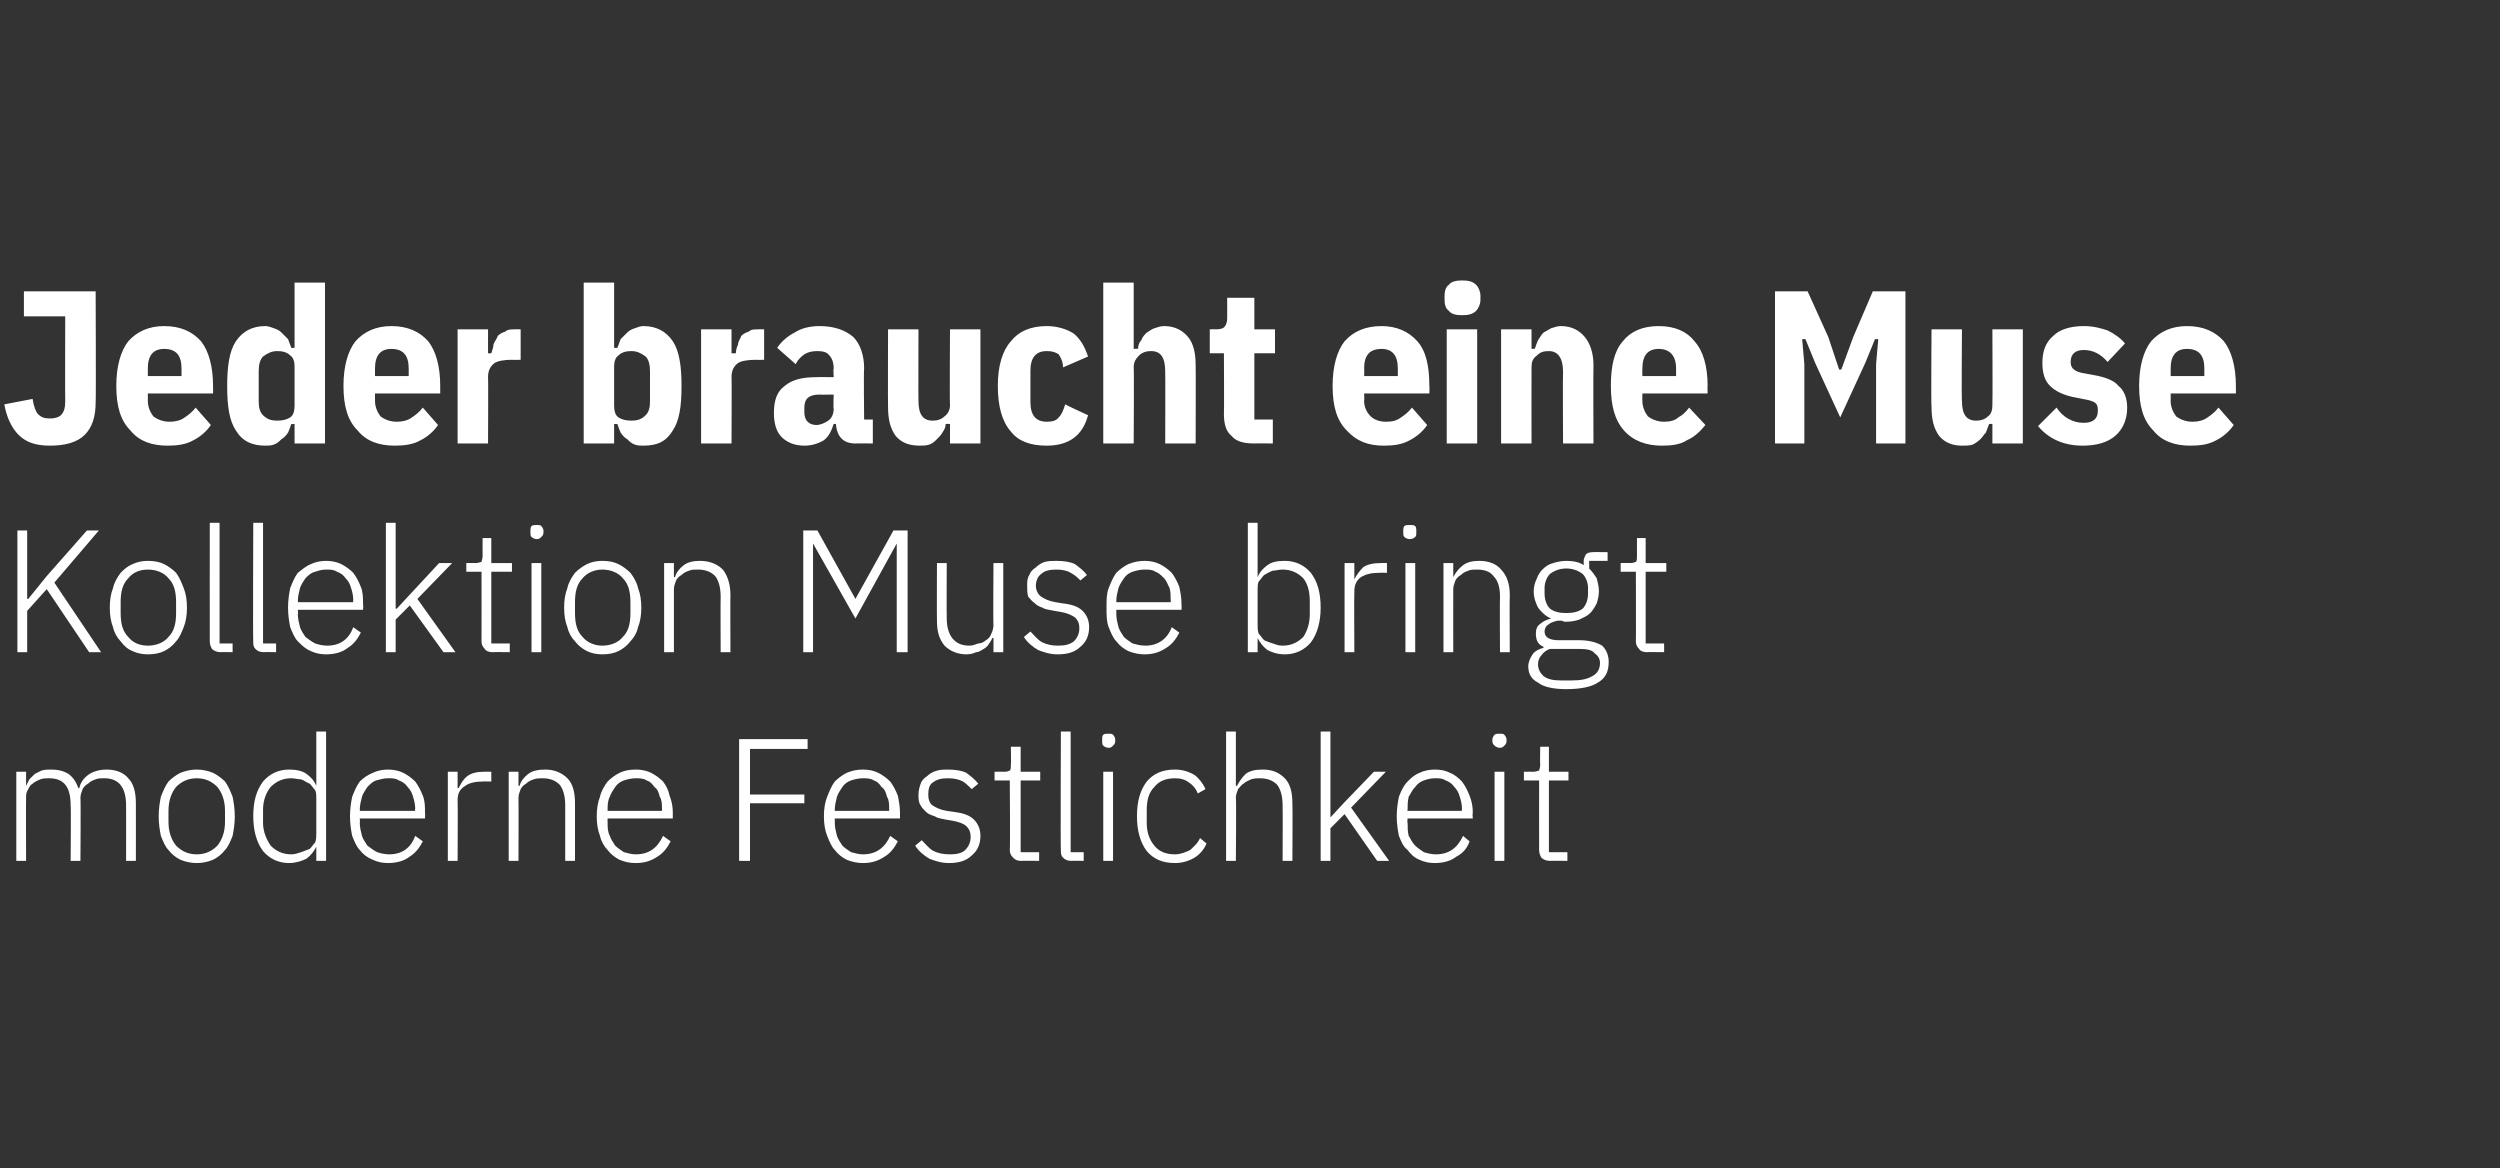 <?xml version="1.0" standalone="no"?><!DOCTYPE svg PUBLIC "-//W3C//DTD SVG 1.1//EN" "http://www.w3.org/Graphics/SVG/1.1/DTD/svg11.dtd"><svg xmlns="http://www.w3.org/2000/svg" version="1.1" width="230px" height="107.5px" viewBox="0 -1 230 107.5" style="top:-1px"><rect x="0" y="-1" width="230" height="107.5" fill="#333333" stroke="none"/>  <desc>Jeder braucht eine Muse Kollektion Muse bringt moderne Festlichkeit</desc>  <defs/>  <g id="Polygon326681">    <path d="M 1.5 78.2 L 1.5 70 L 2.4 70 L 2.4 71.3 C 2.4 71.3 2.42 71.28 2.4 71.3 C 2.5 71.1 2.6 70.9 2.7 70.7 C 2.9 70.5 3 70.4 3.2 70.2 C 3.4 70.1 3.6 70 3.8 69.9 C 4.1 69.8 4.4 69.8 4.7 69.8 C 5.3 69.8 5.8 69.9 6.3 70.2 C 6.7 70.5 7 70.9 7.2 71.5 C 7.2 71.5 7.3 71.5 7.3 71.5 C 7.4 71 7.7 70.6 8.1 70.3 C 8.5 70 9.1 69.8 9.8 69.8 C 10.7 69.8 11.4 70.1 11.8 70.6 C 12.3 71.1 12.5 71.9 12.5 72.9 C 12.51 72.92 12.5 78.2 12.5 78.2 L 11.6 78.2 C 11.6 78.2 11.61 73.08 11.6 73.1 C 11.6 71.4 10.9 70.6 9.6 70.6 C 9.3 70.6 9 70.6 8.8 70.7 C 8.5 70.8 8.3 70.9 8.1 71.1 C 7.9 71.2 7.7 71.4 7.6 71.6 C 7.5 71.9 7.4 72.1 7.4 72.4 C 7.44 72.44 7.4 78.2 7.4 78.2 L 6.5 78.2 C 6.5 78.2 6.54 73.08 6.5 73.1 C 6.5 71.4 5.9 70.6 4.5 70.6 C 4.2 70.6 4 70.6 3.7 70.7 C 3.5 70.8 3.2 70.9 3 71.1 C 2.8 71.2 2.7 71.4 2.6 71.6 C 2.4 71.9 2.4 72.1 2.4 72.4 C 2.38 72.42 2.4 78.2 2.4 78.2 L 1.5 78.2 Z M 18.1 78.4 C 17.6 78.4 17.1 78.3 16.6 78.1 C 16.2 77.9 15.8 77.6 15.5 77.2 C 15.2 76.9 15 76.4 14.8 75.9 C 14.7 75.4 14.6 74.8 14.6 74.1 C 14.6 73.4 14.7 72.8 14.8 72.3 C 15 71.8 15.2 71.3 15.5 70.9 C 15.8 70.6 16.2 70.3 16.6 70.1 C 17.1 69.9 17.6 69.8 18.1 69.8 C 18.6 69.8 19.1 69.9 19.6 70.1 C 20 70.3 20.4 70.6 20.7 70.9 C 21 71.3 21.2 71.8 21.4 72.3 C 21.5 72.8 21.6 73.4 21.6 74.1 C 21.6 74.8 21.5 75.4 21.4 75.9 C 21.2 76.4 21 76.9 20.7 77.2 C 20.4 77.6 20 77.9 19.6 78.1 C 19.1 78.3 18.6 78.4 18.1 78.4 Z M 18.1 77.6 C 18.9 77.6 19.5 77.3 20 76.8 C 20.4 76.3 20.7 75.6 20.7 74.6 C 20.7 74.6 20.7 73.6 20.7 73.6 C 20.7 72.6 20.4 71.9 20 71.4 C 19.5 70.9 18.9 70.6 18.1 70.6 C 17.3 70.6 16.7 70.9 16.2 71.4 C 15.8 71.9 15.5 72.6 15.5 73.6 C 15.5 73.6 15.5 74.6 15.5 74.6 C 15.5 75.6 15.8 76.3 16.2 76.8 C 16.7 77.3 17.3 77.6 18.1 77.6 Z M 29.1 76.9 C 29.1 76.9 29.09 76.87 29.1 76.9 C 28.9 77.3 28.6 77.7 28.2 78 C 27.8 78.2 27.2 78.4 26.6 78.4 C 25.6 78.4 24.8 78 24.2 77.3 C 23.6 76.5 23.3 75.4 23.3 74.1 C 23.3 72.7 23.6 71.7 24.2 70.9 C 24.8 70.2 25.6 69.8 26.6 69.8 C 27.2 69.8 27.8 69.9 28.2 70.2 C 28.6 70.5 28.9 70.8 29.1 71.3 C 29.09 71.3 29.1 71.3 29.1 71.3 L 29.1 66.3 L 30 66.3 L 30 78.2 L 29.1 78.2 L 29.1 76.9 Z M 26.8 77.6 C 27.1 77.6 27.4 77.5 27.7 77.4 C 28 77.3 28.2 77.2 28.5 77.1 C 28.7 76.9 28.8 76.7 29 76.5 C 29.1 76.2 29.1 76 29.1 75.7 C 29.1 75.7 29.1 72.4 29.1 72.4 C 29.1 72.2 29.1 71.9 29 71.7 C 28.8 71.5 28.7 71.3 28.5 71.1 C 28.2 71 28 70.8 27.7 70.7 C 27.4 70.7 27.1 70.6 26.8 70.6 C 26 70.6 25.4 70.9 24.9 71.4 C 24.5 71.9 24.2 72.6 24.2 73.5 C 24.2 73.5 24.2 74.7 24.2 74.7 C 24.2 75.5 24.5 76.2 24.9 76.8 C 25.4 77.3 26 77.6 26.8 77.6 Z M 35.7 78.4 C 35.2 78.4 34.7 78.3 34.3 78.1 C 33.8 77.9 33.4 77.6 33.1 77.2 C 32.8 76.9 32.6 76.4 32.4 75.9 C 32.3 75.4 32.2 74.8 32.2 74.1 C 32.2 73.4 32.3 72.8 32.4 72.3 C 32.6 71.8 32.8 71.3 33.1 70.9 C 33.4 70.6 33.8 70.3 34.3 70.1 C 34.7 69.9 35.2 69.8 35.7 69.8 C 36.2 69.8 36.7 69.9 37.1 70.1 C 37.5 70.3 37.9 70.6 38.2 70.9 C 38.5 71.3 38.7 71.7 38.9 72.2 C 39.1 72.7 39.1 73.2 39.1 73.8 C 39.13 73.84 39.1 74.3 39.1 74.3 L 33.1 74.3 C 33.1 74.3 33.13 74.68 33.1 74.7 C 33.1 75.1 33.2 75.5 33.3 75.9 C 33.4 76.2 33.6 76.5 33.8 76.8 C 34.1 77 34.3 77.2 34.7 77.4 C 35 77.5 35.4 77.6 35.8 77.6 C 37 77.6 37.8 77 38.2 75.9 C 38.2 75.9 38.9 76.4 38.9 76.4 C 38.6 77 38.2 77.5 37.7 77.8 C 37.2 78.2 36.5 78.4 35.7 78.4 Z M 35.7 70.6 C 35.3 70.6 35 70.7 34.6 70.8 C 34.3 70.9 34.1 71.1 33.8 71.4 C 33.6 71.7 33.4 72 33.3 72.3 C 33.2 72.7 33.1 73.1 33.1 73.5 C 33.13 73.49 33.1 73.6 33.1 73.6 L 38.2 73.6 C 38.2 73.6 38.15 73.44 38.2 73.4 C 38.2 73 38.1 72.6 38 72.3 C 37.9 71.9 37.7 71.6 37.5 71.4 C 37.3 71.1 37 70.9 36.7 70.8 C 36.4 70.6 36.1 70.6 35.7 70.6 Z M 41.2 78.2 L 41.2 70 L 42.1 70 L 42.1 71.5 C 42.1 71.5 42.19 71.46 42.2 71.5 C 42.4 71.1 42.6 70.7 43 70.4 C 43.4 70.1 43.9 70 44.6 70 C 44.62 69.99 45.2 70 45.2 70 L 45.2 70.9 C 45.2 70.9 44.44 70.88 44.4 70.9 C 43.8 70.9 43.2 71 42.8 71.3 C 42.3 71.6 42.1 72 42.1 72.6 C 42.13 72.58 42.1 78.2 42.1 78.2 L 41.2 78.2 Z M 46.8 78.2 L 46.8 70 L 47.7 70 L 47.7 71.3 C 47.7 71.3 47.77 71.28 47.8 71.3 C 47.9 70.9 48.2 70.5 48.6 70.2 C 49 69.9 49.5 69.8 50.2 69.8 C 51 69.8 51.7 70.1 52.2 70.6 C 52.7 71.1 52.9 71.9 52.9 72.9 C 52.9 72.92 52.9 78.2 52.9 78.2 L 52 78.2 C 52 78.2 52 73.08 52 73.1 C 52 72.2 51.8 71.6 51.5 71.2 C 51.1 70.8 50.6 70.6 49.9 70.6 C 49.6 70.6 49.4 70.6 49.1 70.7 C 48.8 70.8 48.6 70.9 48.4 71.1 C 48.2 71.2 48 71.4 47.9 71.6 C 47.8 71.9 47.7 72.1 47.7 72.4 C 47.72 72.42 47.7 78.2 47.7 78.2 L 46.8 78.2 Z M 58.5 78.4 C 57.9 78.4 57.5 78.3 57 78.1 C 56.6 77.9 56.2 77.6 55.9 77.2 C 55.6 76.9 55.3 76.4 55.2 75.9 C 55 75.4 54.9 74.8 54.9 74.1 C 54.9 73.4 55 72.8 55.2 72.3 C 55.3 71.8 55.6 71.3 55.9 70.9 C 56.2 70.6 56.6 70.3 57 70.1 C 57.4 69.9 57.9 69.8 58.5 69.8 C 59 69.8 59.5 69.9 59.9 70.1 C 60.3 70.3 60.7 70.6 61 70.9 C 61.3 71.3 61.5 71.7 61.6 72.2 C 61.8 72.7 61.9 73.2 61.9 73.8 C 61.89 73.84 61.9 74.3 61.9 74.3 L 55.9 74.3 C 55.9 74.3 55.89 74.68 55.9 74.7 C 55.9 75.1 55.9 75.5 56.1 75.9 C 56.2 76.2 56.4 76.5 56.6 76.8 C 56.8 77 57.1 77.2 57.4 77.4 C 57.8 77.5 58.1 77.6 58.5 77.6 C 59.7 77.6 60.5 77 61 75.9 C 61 75.9 61.7 76.4 61.7 76.4 C 61.4 77 61 77.5 60.5 77.8 C 59.9 78.2 59.3 78.4 58.5 78.4 Z M 58.5 70.6 C 58.1 70.6 57.7 70.7 57.4 70.8 C 57.1 70.9 56.8 71.1 56.6 71.4 C 56.4 71.7 56.2 72 56.1 72.3 C 55.9 72.7 55.9 73.1 55.9 73.5 C 55.89 73.49 55.9 73.6 55.9 73.6 L 60.9 73.6 C 60.9 73.6 60.91 73.44 60.9 73.4 C 60.9 73 60.9 72.6 60.7 72.3 C 60.6 71.9 60.5 71.6 60.2 71.4 C 60 71.1 59.8 70.9 59.5 70.8 C 59.2 70.6 58.8 70.6 58.5 70.6 Z M 68 78.2 L 68 67 L 74.3 67 L 74.3 67.9 L 69 67.9 L 69 72.1 L 74 72.1 L 74 72.9 L 69 72.9 L 69 78.2 L 68 78.2 Z M 79.4 78.4 C 78.9 78.4 78.4 78.3 77.9 78.1 C 77.5 77.9 77.1 77.6 76.8 77.2 C 76.5 76.9 76.3 76.4 76.1 75.9 C 75.9 75.4 75.8 74.8 75.8 74.1 C 75.8 73.4 75.9 72.8 76.1 72.3 C 76.3 71.8 76.5 71.3 76.8 70.9 C 77.1 70.6 77.5 70.3 77.9 70.1 C 78.4 69.9 78.8 69.8 79.4 69.8 C 79.9 69.8 80.4 69.9 80.8 70.1 C 81.2 70.3 81.6 70.6 81.9 70.9 C 82.2 71.3 82.4 71.7 82.6 72.2 C 82.7 72.7 82.8 73.2 82.8 73.8 C 82.8 73.84 82.8 74.3 82.8 74.3 L 76.8 74.3 C 76.8 74.3 76.8 74.68 76.8 74.7 C 76.8 75.1 76.9 75.5 77 75.9 C 77.1 76.2 77.3 76.5 77.5 76.8 C 77.7 77 78 77.2 78.3 77.4 C 78.7 77.5 79 77.6 79.4 77.6 C 80.6 77.6 81.4 77 81.9 75.9 C 81.9 75.9 82.6 76.4 82.6 76.4 C 82.3 77 81.9 77.5 81.4 77.8 C 80.8 78.2 80.2 78.4 79.4 78.4 Z M 79.4 70.6 C 79 70.6 78.6 70.7 78.3 70.8 C 78 70.9 77.7 71.1 77.5 71.4 C 77.3 71.7 77.1 72 77 72.3 C 76.9 72.7 76.8 73.1 76.8 73.5 C 76.8 73.49 76.8 73.6 76.8 73.6 L 81.8 73.6 C 81.8 73.6 81.82 73.44 81.8 73.4 C 81.8 73 81.8 72.6 81.6 72.3 C 81.5 71.9 81.4 71.6 81.1 71.4 C 80.9 71.1 80.7 70.9 80.4 70.8 C 80.1 70.6 79.7 70.6 79.4 70.6 Z M 87.3 78.4 C 86.6 78.4 86 78.2 85.5 78 C 85 77.7 84.5 77.3 84.2 76.8 C 84.2 76.8 84.8 76.3 84.8 76.3 C 85.2 76.7 85.5 77.1 85.9 77.3 C 86.3 77.5 86.8 77.6 87.4 77.6 C 88 77.6 88.5 77.5 88.8 77.2 C 89.1 76.9 89.3 76.5 89.3 76 C 89.3 75.6 89.2 75.3 88.9 75 C 88.7 74.8 88.2 74.6 87.6 74.5 C 87.6 74.5 87 74.4 87 74.4 C 86.6 74.3 86.3 74.3 86 74.1 C 85.7 74 85.4 73.9 85.2 73.7 C 85 73.5 84.8 73.3 84.7 73.1 C 84.5 72.8 84.5 72.5 84.5 72.1 C 84.5 71.7 84.6 71.4 84.7 71.1 C 84.8 70.8 85 70.6 85.3 70.4 C 85.5 70.2 85.8 70 86.2 69.9 C 86.5 69.8 86.9 69.8 87.2 69.8 C 87.9 69.8 88.5 69.9 88.9 70.1 C 89.3 70.4 89.7 70.7 90 71.1 C 90 71.1 89.4 71.6 89.4 71.6 C 89.2 71.4 88.9 71.1 88.6 70.9 C 88.2 70.7 87.8 70.6 87.2 70.6 C 86.6 70.6 86.2 70.7 85.8 71 C 85.5 71.2 85.4 71.6 85.4 72.1 C 85.4 72.5 85.5 72.9 85.8 73.1 C 86.1 73.3 86.5 73.5 87.1 73.6 C 87.1 73.6 87.8 73.7 87.8 73.7 C 88.6 73.8 89.2 74 89.6 74.4 C 90 74.8 90.2 75.3 90.2 75.9 C 90.2 76.7 89.9 77.3 89.4 77.7 C 88.9 78.2 88.2 78.4 87.3 78.4 Z M 93.9 78.2 C 93.6 78.2 93.4 78.1 93.2 77.9 C 93 77.7 92.9 77.5 92.9 77.2 C 92.95 77.17 92.9 70.8 92.9 70.8 L 91.5 70.8 L 91.5 70 C 91.5 70 92.46 69.99 92.5 70 C 92.7 70 92.8 69.9 92.9 69.9 C 93 69.8 93 69.6 93 69.4 C 93.03 69.36 93 67.7 93 67.7 L 93.9 67.7 L 93.9 70 L 95.7 70 L 95.7 70.8 L 93.9 70.8 L 93.9 77.4 L 95.6 77.4 L 95.6 78.2 C 95.6 78.2 93.95 78.18 93.9 78.2 Z M 98.6 78.2 C 98.2 78.2 98 78.1 97.8 77.9 C 97.6 77.7 97.6 77.5 97.6 77.2 C 97.56 77.19 97.6 66.3 97.6 66.3 L 98.5 66.3 L 98.5 77.4 L 99.7 77.4 L 99.7 78.2 C 99.7 78.2 98.56 78.18 98.6 78.2 Z M 102 67.8 C 101.8 67.8 101.6 67.7 101.5 67.6 C 101.4 67.5 101.4 67.4 101.4 67.2 C 101.4 67.2 101.4 67 101.4 67 C 101.4 66.9 101.4 66.7 101.5 66.6 C 101.6 66.5 101.8 66.5 102 66.5 C 102.2 66.5 102.3 66.5 102.4 66.6 C 102.5 66.7 102.6 66.9 102.6 67 C 102.6 67 102.6 67.2 102.6 67.2 C 102.6 67.4 102.5 67.5 102.4 67.6 C 102.3 67.7 102.2 67.8 102 67.8 Z M 101.5 70 L 102.4 70 L 102.4 78.2 L 101.5 78.2 L 101.5 70 Z M 108.1 78.4 C 106.9 78.4 106.1 78 105.5 77.3 C 104.9 76.5 104.6 75.4 104.6 74.1 C 104.6 72.7 104.9 71.7 105.5 70.9 C 106.1 70.2 106.9 69.8 108.1 69.8 C 108.8 69.8 109.4 70 109.9 70.3 C 110.3 70.6 110.7 71.1 110.9 71.6 C 110.9 71.6 110.2 72 110.2 72 C 110 71.5 109.7 71.2 109.4 71 C 109 70.7 108.6 70.6 108.1 70.6 C 107.2 70.6 106.6 70.9 106.2 71.4 C 105.7 71.9 105.5 72.6 105.5 73.5 C 105.5 73.5 105.5 74.7 105.5 74.7 C 105.5 75.5 105.7 76.2 106.2 76.8 C 106.6 77.3 107.2 77.6 108.1 77.6 C 108.6 77.6 109.1 77.4 109.5 77.2 C 109.8 76.9 110.2 76.6 110.4 76.1 C 110.4 76.1 111 76.6 111 76.6 C 110.8 77.1 110.4 77.6 109.9 77.9 C 109.4 78.2 108.8 78.4 108.1 78.4 Z M 112.8 66.3 L 113.7 66.3 L 113.7 71.3 C 113.7 71.3 113.79 71.28 113.8 71.3 C 114 70.9 114.3 70.5 114.6 70.2 C 115 69.9 115.5 69.8 116.2 69.8 C 117.1 69.8 117.7 70.1 118.2 70.6 C 118.7 71.1 118.9 71.9 118.9 72.9 C 118.93 72.92 118.9 78.2 118.9 78.2 L 118 78.2 C 118 78.2 118.02 73.08 118 73.1 C 118 72.2 117.8 71.6 117.5 71.2 C 117.1 70.8 116.6 70.6 115.9 70.6 C 115.7 70.6 115.4 70.6 115.1 70.7 C 114.9 70.8 114.6 70.9 114.4 71.1 C 114.2 71.2 114.1 71.4 113.9 71.6 C 113.8 71.9 113.7 72.1 113.7 72.4 C 113.75 72.42 113.7 78.2 113.7 78.2 L 112.8 78.2 L 112.8 66.3 Z M 121.5 66.3 L 122.4 66.3 L 122.4 74.2 L 122.4 74.2 L 123.7 72.8 L 126.4 70 L 127.5 70 L 124.3 73.3 L 127.8 78.2 L 126.7 78.2 L 123.7 73.9 L 122.4 75.2 L 122.4 78.2 L 121.5 78.2 L 121.5 66.3 Z M 132 78.4 C 131.5 78.4 131 78.3 130.6 78.1 C 130.1 77.9 129.8 77.6 129.5 77.2 C 129.1 76.9 128.9 76.4 128.7 75.9 C 128.6 75.4 128.5 74.8 128.5 74.1 C 128.5 73.4 128.6 72.8 128.7 72.3 C 128.9 71.8 129.1 71.3 129.5 70.9 C 129.8 70.6 130.1 70.3 130.6 70.1 C 131 69.9 131.5 69.8 132 69.8 C 132.6 69.8 133 69.9 133.4 70.1 C 133.9 70.3 134.2 70.6 134.5 70.9 C 134.8 71.3 135 71.7 135.2 72.2 C 135.4 72.7 135.5 73.2 135.5 73.8 C 135.45 73.84 135.5 74.3 135.5 74.3 L 129.5 74.3 C 129.5 74.3 129.45 74.68 129.5 74.7 C 129.5 75.1 129.5 75.5 129.6 75.9 C 129.8 76.2 129.9 76.5 130.2 76.8 C 130.4 77 130.7 77.2 131 77.4 C 131.3 77.5 131.7 77.6 132.1 77.6 C 133.3 77.6 134.1 77 134.6 75.9 C 134.6 75.9 135.2 76.4 135.2 76.4 C 135 77 134.6 77.5 134 77.8 C 133.5 78.2 132.8 78.4 132 78.4 Z M 132 70.6 C 131.6 70.6 131.3 70.7 131 70.8 C 130.7 70.9 130.4 71.1 130.2 71.4 C 129.9 71.7 129.8 72 129.6 72.3 C 129.5 72.7 129.5 73.1 129.5 73.5 C 129.45 73.49 129.5 73.6 129.5 73.6 L 134.5 73.6 C 134.5 73.6 134.47 73.44 134.5 73.4 C 134.5 73 134.4 72.6 134.3 72.3 C 134.2 71.9 134 71.6 133.8 71.4 C 133.6 71.1 133.3 70.9 133 70.8 C 132.7 70.6 132.4 70.6 132 70.6 Z M 138 67.8 C 137.8 67.8 137.6 67.7 137.5 67.6 C 137.4 67.5 137.3 67.4 137.3 67.2 C 137.3 67.2 137.3 67 137.3 67 C 137.3 66.9 137.4 66.7 137.5 66.6 C 137.6 66.5 137.8 66.5 138 66.5 C 138.2 66.5 138.3 66.5 138.4 66.6 C 138.5 66.7 138.6 66.9 138.6 67 C 138.6 67 138.6 67.2 138.6 67.2 C 138.6 67.4 138.5 67.5 138.4 67.6 C 138.3 67.7 138.2 67.8 138 67.8 Z M 137.5 70 L 138.4 70 L 138.4 78.2 L 137.5 78.2 L 137.5 70 Z M 142.6 78.2 C 142.3 78.2 142 78.1 141.8 77.9 C 141.7 77.7 141.6 77.5 141.6 77.2 C 141.59 77.17 141.6 70.8 141.6 70.8 L 140.2 70.8 L 140.2 70 C 140.2 70 141.1 69.99 141.1 70 C 141.3 70 141.5 69.9 141.6 69.9 C 141.6 69.8 141.7 69.6 141.7 69.4 C 141.67 69.36 141.7 67.7 141.7 67.7 L 142.5 67.7 L 142.5 70 L 144.3 70 L 144.3 70.8 L 142.5 70.8 L 142.5 77.4 L 144.2 77.4 L 144.2 78.2 C 144.2 78.2 142.59 78.18 142.6 78.2 Z " stroke="none" fill="#fff"/>  </g>  <g id="Polygon326680">    <path d="M 4.3 53.2 L 2.5 55.2 L 2.5 59 L 1.6 59 L 1.6 47.8 L 2.5 47.8 L 2.5 54.1 L 2.6 54.1 L 4.3 52 L 8 47.8 L 9.1 47.8 L 5 52.6 L 9.3 59 L 8.2 59 L 4.3 53.2 Z M 13.6 59.2 C 13.1 59.2 12.6 59.1 12.2 58.9 C 11.7 58.7 11.4 58.4 11.1 58 C 10.8 57.7 10.5 57.2 10.4 56.7 C 10.2 56.2 10.1 55.6 10.1 54.9 C 10.1 54.2 10.2 53.6 10.4 53.1 C 10.5 52.6 10.8 52.1 11.1 51.7 C 11.4 51.4 11.7 51.1 12.2 50.9 C 12.6 50.7 13.1 50.6 13.6 50.6 C 14.2 50.6 14.7 50.7 15.1 50.9 C 15.5 51.1 15.9 51.4 16.2 51.7 C 16.5 52.1 16.7 52.6 16.9 53.1 C 17.1 53.6 17.2 54.2 17.2 54.9 C 17.2 55.6 17.1 56.2 16.9 56.7 C 16.7 57.2 16.5 57.7 16.2 58 C 15.9 58.4 15.5 58.7 15.1 58.9 C 14.7 59.1 14.2 59.2 13.6 59.2 Z M 13.6 58.4 C 14.4 58.4 15.1 58.1 15.5 57.6 C 16 57.1 16.2 56.4 16.2 55.4 C 16.2 55.4 16.2 54.4 16.2 54.4 C 16.2 53.4 16 52.7 15.5 52.2 C 15.1 51.7 14.4 51.4 13.6 51.4 C 12.8 51.4 12.2 51.7 11.8 52.2 C 11.3 52.7 11.1 53.4 11.1 54.4 C 11.1 54.4 11.1 55.4 11.1 55.4 C 11.1 56.4 11.3 57.1 11.8 57.6 C 12.2 58.1 12.8 58.4 13.6 58.4 Z M 20.3 59 C 20 59 19.7 58.9 19.5 58.7 C 19.4 58.5 19.3 58.3 19.3 58 C 19.29 57.99 19.3 47.1 19.3 47.1 L 20.2 47.1 L 20.2 58.2 L 21.4 58.2 L 21.4 59 C 21.4 59 20.29 58.98 20.3 59 Z M 24.3 59 C 23.9 59 23.7 58.9 23.5 58.7 C 23.3 58.5 23.3 58.3 23.3 58 C 23.26 57.99 23.3 47.1 23.3 47.1 L 24.2 47.1 L 24.2 58.2 L 25.4 58.2 L 25.4 59 C 25.4 59 24.25 58.98 24.3 59 Z M 30 59.2 C 29.5 59.2 29 59.1 28.6 58.9 C 28.1 58.7 27.8 58.4 27.4 58 C 27.1 57.7 26.9 57.2 26.7 56.7 C 26.6 56.2 26.5 55.6 26.5 54.9 C 26.5 54.2 26.6 53.6 26.7 53.1 C 26.9 52.6 27.1 52.1 27.4 51.7 C 27.8 51.4 28.1 51.1 28.6 50.9 C 29 50.7 29.5 50.6 30 50.6 C 30.5 50.6 31 50.7 31.4 50.9 C 31.8 51.1 32.2 51.4 32.5 51.7 C 32.8 52.1 33 52.5 33.2 53 C 33.4 53.5 33.4 54 33.4 54.6 C 33.44 54.64 33.4 55.1 33.4 55.1 L 27.4 55.1 C 27.4 55.1 27.44 55.48 27.4 55.5 C 27.4 55.9 27.5 56.3 27.6 56.7 C 27.7 57 27.9 57.3 28.1 57.6 C 28.4 57.8 28.6 58 29 58.2 C 29.3 58.3 29.7 58.4 30.1 58.4 C 31.3 58.4 32.1 57.8 32.5 56.7 C 32.5 56.7 33.2 57.2 33.2 57.2 C 32.9 57.8 32.5 58.3 32 58.6 C 31.5 59 30.8 59.2 30 59.2 Z M 30 51.4 C 29.6 51.4 29.3 51.5 29 51.6 C 28.6 51.7 28.4 51.9 28.1 52.2 C 27.9 52.5 27.7 52.8 27.6 53.1 C 27.5 53.5 27.4 53.9 27.4 54.3 C 27.44 54.29 27.4 54.4 27.4 54.4 L 32.5 54.4 C 32.5 54.4 32.46 54.24 32.5 54.2 C 32.5 53.8 32.4 53.4 32.3 53.1 C 32.2 52.7 32 52.4 31.8 52.2 C 31.6 51.9 31.3 51.7 31 51.6 C 30.7 51.4 30.4 51.4 30 51.4 Z M 35.5 47.1 L 36.4 47.1 L 36.4 55 L 36.5 55 L 37.8 53.6 L 40.4 50.8 L 41.6 50.8 L 38.4 54.1 L 41.9 59 L 40.8 59 L 37.7 54.7 L 36.4 56 L 36.4 59 L 35.5 59 L 35.5 47.1 Z M 45.3 59 C 45 59 44.7 58.9 44.6 58.7 C 44.4 58.5 44.3 58.3 44.3 58 C 44.31 57.97 44.3 51.6 44.3 51.6 L 42.9 51.6 L 42.9 50.8 C 42.9 50.8 43.82 50.79 43.8 50.8 C 44 50.8 44.2 50.7 44.3 50.7 C 44.3 50.6 44.4 50.4 44.4 50.2 C 44.39 50.16 44.4 48.5 44.4 48.5 L 45.2 48.5 L 45.2 50.8 L 47.1 50.8 L 47.1 51.6 L 45.2 51.6 L 45.2 58.2 L 46.9 58.2 L 46.9 59 C 46.9 59 45.31 58.98 45.3 59 Z M 49.4 48.6 C 49.2 48.6 49 48.5 48.9 48.4 C 48.8 48.3 48.8 48.2 48.8 48 C 48.8 48 48.8 47.8 48.8 47.8 C 48.8 47.7 48.8 47.5 48.9 47.4 C 49 47.3 49.2 47.3 49.4 47.3 C 49.6 47.3 49.7 47.3 49.8 47.4 C 49.9 47.5 50 47.7 50 47.8 C 50 47.8 50 48 50 48 C 50 48.2 49.9 48.3 49.8 48.4 C 49.7 48.5 49.6 48.6 49.4 48.6 Z M 48.9 50.8 L 49.8 50.8 L 49.8 59 L 48.9 59 L 48.9 50.8 Z M 55.4 59.2 C 54.9 59.2 54.4 59.1 54 58.9 C 53.6 58.7 53.2 58.4 52.9 58 C 52.6 57.7 52.3 57.2 52.2 56.7 C 52 56.2 51.9 55.6 51.9 54.9 C 51.9 54.2 52 53.6 52.2 53.1 C 52.3 52.6 52.6 52.1 52.9 51.7 C 53.2 51.4 53.6 51.1 54 50.9 C 54.4 50.7 54.9 50.6 55.4 50.6 C 56 50.6 56.5 50.7 56.9 50.9 C 57.3 51.1 57.7 51.4 58 51.7 C 58.3 52.1 58.6 52.6 58.7 53.1 C 58.9 53.6 59 54.2 59 54.9 C 59 55.6 58.9 56.2 58.7 56.7 C 58.6 57.2 58.3 57.7 58 58 C 57.7 58.4 57.3 58.7 56.9 58.9 C 56.5 59.1 56 59.2 55.4 59.2 Z M 55.4 58.4 C 56.2 58.4 56.9 58.1 57.3 57.6 C 57.8 57.1 58 56.4 58 55.4 C 58 55.4 58 54.4 58 54.4 C 58 53.4 57.8 52.7 57.3 52.2 C 56.9 51.7 56.2 51.4 55.4 51.4 C 54.7 51.4 54 51.7 53.6 52.2 C 53.1 52.7 52.9 53.4 52.9 54.4 C 52.9 54.4 52.9 55.4 52.9 55.4 C 52.9 56.4 53.1 57.1 53.6 57.6 C 54 58.1 54.7 58.4 55.4 58.4 Z M 61.1 59 L 61.1 50.8 L 62 50.8 L 62 52.1 C 62 52.1 62.05 52.08 62.1 52.1 C 62.2 51.7 62.5 51.3 62.9 51 C 63.3 50.7 63.8 50.6 64.4 50.6 C 65.3 50.6 66 50.9 66.5 51.4 C 66.9 51.9 67.2 52.7 67.2 53.7 C 67.18 53.72 67.2 59 67.2 59 L 66.3 59 C 66.3 59 66.28 53.88 66.3 53.9 C 66.3 53 66.1 52.4 65.8 52 C 65.4 51.6 64.9 51.4 64.2 51.4 C 63.9 51.4 63.6 51.4 63.4 51.5 C 63.1 51.6 62.9 51.7 62.7 51.9 C 62.5 52 62.3 52.2 62.2 52.4 C 62.1 52.7 62 52.9 62 53.2 C 62 53.22 62 59 62 59 L 61.1 59 Z M 82.5 49 L 82.5 49 L 78.7 55.9 L 74.8 49 L 74.8 49 L 74.8 59 L 73.9 59 L 73.9 47.8 L 75.2 47.8 L 78.7 54.1 L 78.7 54.1 L 82.2 47.8 L 83.5 47.8 L 83.5 59 L 82.5 59 L 82.5 49 Z M 91.4 57.7 C 91.4 57.7 91.29 57.68 91.3 57.7 C 91.2 57.9 91.1 58.1 91 58.2 C 90.9 58.4 90.7 58.6 90.5 58.7 C 90.3 58.8 90.1 59 89.8 59 C 89.6 59.1 89.3 59.2 88.9 59.2 C 88.1 59.2 87.4 58.9 86.9 58.4 C 86.4 57.8 86.2 57.1 86.2 56.1 C 86.18 56.05 86.2 50.8 86.2 50.8 L 87.1 50.8 C 87.1 50.8 87.08 55.88 87.1 55.9 C 87.1 56.7 87.3 57.3 87.6 57.7 C 88 58.2 88.5 58.4 89.2 58.4 C 89.5 58.4 89.7 58.3 90 58.2 C 90.2 58.2 90.5 58.1 90.7 57.9 C 90.9 57.8 91.1 57.6 91.2 57.3 C 91.3 57.1 91.4 56.8 91.4 56.5 C 91.36 56.53 91.4 50.8 91.4 50.8 L 92.3 50.8 L 92.3 59 L 91.4 59 L 91.4 57.7 Z M 97.3 59.2 C 96.6 59.2 96 59 95.5 58.8 C 95 58.5 94.5 58.1 94.2 57.6 C 94.2 57.6 94.8 57.1 94.8 57.1 C 95.2 57.5 95.5 57.9 95.9 58.1 C 96.3 58.3 96.8 58.4 97.3 58.4 C 98 58.4 98.4 58.3 98.8 58 C 99.1 57.7 99.3 57.3 99.3 56.8 C 99.3 56.4 99.2 56.1 98.9 55.8 C 98.6 55.6 98.2 55.4 97.6 55.3 C 97.6 55.3 97 55.2 97 55.2 C 96.6 55.1 96.2 55.1 95.9 54.9 C 95.6 54.8 95.4 54.7 95.2 54.5 C 94.9 54.3 94.8 54.1 94.6 53.9 C 94.5 53.6 94.5 53.3 94.5 52.9 C 94.5 52.5 94.5 52.2 94.7 51.9 C 94.8 51.6 95 51.4 95.3 51.2 C 95.5 51 95.8 50.8 96.1 50.7 C 96.5 50.6 96.8 50.6 97.2 50.6 C 97.9 50.6 98.5 50.7 98.9 50.9 C 99.3 51.2 99.7 51.5 100 51.9 C 100 51.9 99.4 52.4 99.4 52.4 C 99.2 52.2 98.9 51.9 98.5 51.7 C 98.2 51.5 97.7 51.4 97.2 51.4 C 96.6 51.4 96.1 51.5 95.8 51.8 C 95.5 52 95.3 52.4 95.3 52.9 C 95.3 53.3 95.5 53.7 95.8 53.9 C 96.1 54.1 96.5 54.3 97.1 54.4 C 97.1 54.4 97.7 54.5 97.7 54.5 C 98.6 54.6 99.2 54.8 99.6 55.2 C 100 55.6 100.2 56.1 100.2 56.7 C 100.2 57.5 99.9 58.1 99.4 58.5 C 98.9 59 98.2 59.2 97.3 59.2 Z M 105.3 59.2 C 104.8 59.2 104.3 59.1 103.8 58.9 C 103.4 58.7 103 58.4 102.7 58 C 102.4 57.7 102.2 57.2 102 56.7 C 101.8 56.2 101.8 55.6 101.8 54.9 C 101.8 54.2 101.8 53.6 102 53.1 C 102.2 52.6 102.4 52.1 102.7 51.7 C 103 51.4 103.4 51.1 103.8 50.9 C 104.3 50.7 104.8 50.6 105.3 50.6 C 105.8 50.6 106.3 50.7 106.7 50.9 C 107.1 51.1 107.5 51.4 107.8 51.7 C 108.1 52.1 108.3 52.5 108.5 53 C 108.6 53.5 108.7 54 108.7 54.6 C 108.72 54.64 108.7 55.1 108.7 55.1 L 102.7 55.1 C 102.7 55.1 102.71 55.48 102.7 55.5 C 102.7 55.9 102.8 56.3 102.9 56.7 C 103 57 103.2 57.3 103.4 57.6 C 103.6 57.8 103.9 58 104.2 58.2 C 104.6 58.3 104.9 58.4 105.4 58.4 C 106.5 58.4 107.4 57.8 107.8 56.7 C 107.8 56.7 108.5 57.2 108.5 57.2 C 108.2 57.8 107.8 58.3 107.3 58.6 C 106.7 59 106.1 59.2 105.3 59.2 Z M 105.3 51.4 C 104.9 51.4 104.5 51.5 104.2 51.6 C 103.9 51.7 103.6 51.9 103.4 52.2 C 103.2 52.5 103 52.8 102.9 53.1 C 102.8 53.5 102.7 53.9 102.7 54.3 C 102.71 54.29 102.7 54.4 102.7 54.4 L 107.7 54.4 C 107.7 54.4 107.73 54.24 107.7 54.2 C 107.7 53.8 107.7 53.4 107.6 53.1 C 107.4 52.7 107.3 52.4 107.1 52.2 C 106.8 51.9 106.6 51.7 106.3 51.6 C 106 51.4 105.7 51.4 105.3 51.4 Z M 114.8 47.1 L 115.7 47.1 L 115.7 52.1 C 115.7 52.1 115.7 52.1 115.7 52.1 C 115.9 51.6 116.2 51.3 116.6 51 C 117 50.7 117.5 50.6 118.2 50.6 C 119.2 50.6 120 51 120.6 51.7 C 121.2 52.5 121.5 53.5 121.5 54.9 C 121.5 56.2 121.2 57.3 120.6 58.1 C 120 58.8 119.2 59.2 118.2 59.2 C 117.5 59.2 117 59 116.6 58.8 C 116.2 58.5 115.9 58.1 115.7 57.7 C 115.7 57.67 115.7 57.7 115.7 57.7 L 115.7 59 L 114.8 59 L 114.8 47.1 Z M 118 58.4 C 118.8 58.4 119.4 58.1 119.9 57.6 C 120.3 57 120.5 56.3 120.5 55.5 C 120.5 55.5 120.5 54.3 120.5 54.3 C 120.5 53.4 120.3 52.7 119.9 52.2 C 119.4 51.7 118.8 51.4 118 51.4 C 117.6 51.4 117.4 51.5 117.1 51.5 C 116.8 51.6 116.5 51.8 116.3 51.9 C 116.1 52.1 116 52.3 115.8 52.5 C 115.7 52.7 115.7 53 115.7 53.2 C 115.7 53.2 115.7 56.5 115.7 56.5 C 115.7 56.8 115.7 57 115.8 57.3 C 116 57.5 116.1 57.7 116.3 57.9 C 116.5 58 116.8 58.1 117.1 58.2 C 117.4 58.3 117.6 58.4 118 58.4 Z M 123.7 59 L 123.7 50.8 L 124.6 50.8 L 124.6 52.3 C 124.6 52.3 124.64 52.26 124.6 52.3 C 124.8 51.9 125.1 51.5 125.4 51.2 C 125.8 50.9 126.4 50.8 127.1 50.8 C 127.06 50.79 127.6 50.8 127.6 50.8 L 127.6 51.7 C 127.6 51.7 126.89 51.68 126.9 51.7 C 126.2 51.7 125.7 51.8 125.2 52.1 C 124.8 52.4 124.6 52.8 124.6 53.4 C 124.57 53.38 124.6 59 124.6 59 L 123.7 59 Z M 129.7 48.6 C 129.5 48.6 129.3 48.5 129.2 48.4 C 129.1 48.3 129.1 48.2 129.1 48 C 129.1 48 129.1 47.8 129.1 47.8 C 129.1 47.7 129.1 47.5 129.2 47.4 C 129.3 47.3 129.5 47.3 129.7 47.3 C 129.9 47.3 130.1 47.3 130.2 47.4 C 130.3 47.5 130.3 47.7 130.3 47.8 C 130.3 47.8 130.3 48 130.3 48 C 130.3 48.2 130.3 48.3 130.2 48.4 C 130.1 48.5 129.9 48.6 129.7 48.6 Z M 129.3 50.8 L 130.2 50.8 L 130.2 59 L 129.3 59 L 129.3 50.8 Z M 132.8 59 L 132.8 50.8 L 133.7 50.8 L 133.7 52.1 C 133.7 52.1 133.74 52.08 133.7 52.1 C 133.9 51.7 134.2 51.3 134.6 51 C 135 50.7 135.5 50.6 136.1 50.6 C 137 50.6 137.7 50.9 138.1 51.4 C 138.6 51.9 138.9 52.7 138.9 53.7 C 138.87 53.72 138.9 59 138.9 59 L 138 59 C 138 59 137.97 53.88 138 53.9 C 138 53 137.8 52.4 137.4 52 C 137.1 51.6 136.6 51.4 135.9 51.4 C 135.6 51.4 135.3 51.4 135.1 51.5 C 134.8 51.6 134.6 51.7 134.4 51.9 C 134.2 52 134 52.2 133.9 52.4 C 133.8 52.7 133.7 52.9 133.7 53.2 C 133.69 53.22 133.7 59 133.7 59 L 132.8 59 Z M 148 59.9 C 148 60.8 147.7 61.4 147 61.8 C 146.4 62.2 145.4 62.4 144.1 62.4 C 142.9 62.4 142 62.2 141.5 61.8 C 140.9 61.5 140.6 61 140.6 60.3 C 140.6 59.9 140.8 59.5 141 59.2 C 141.2 58.9 141.6 58.7 142 58.6 C 142 58.6 142 58.5 142 58.5 C 141.5 58.3 141.3 57.9 141.3 57.3 C 141.3 56.9 141.4 56.6 141.7 56.4 C 141.9 56.2 142.3 56 142.7 55.9 C 142.7 55.9 142.7 55.9 142.7 55.9 C 142.2 55.7 141.8 55.3 141.5 54.9 C 141.3 54.5 141.1 54 141.1 53.4 C 141.1 53 141.2 52.6 141.4 52.2 C 141.5 51.9 141.7 51.6 141.9 51.4 C 142.2 51.1 142.5 50.9 142.9 50.8 C 143.2 50.7 143.7 50.6 144.1 50.6 C 144.7 50.6 145.3 50.7 145.7 51 C 145.7 51 145.7 50.6 145.7 50.6 C 145.7 50.4 145.8 50.2 145.9 50 C 146 49.9 146.2 49.8 146.5 49.8 C 146.47 49.78 147.9 49.8 147.9 49.8 L 147.9 50.6 L 146.2 50.6 C 146.2 50.6 146.22 51.35 146.2 51.3 C 146.5 51.6 146.7 51.9 146.9 52.2 C 147 52.6 147.1 53 147.1 53.4 C 147.1 53.8 147 54.2 146.9 54.5 C 146.7 54.9 146.5 55.2 146.3 55.4 C 146 55.7 145.7 55.8 145.3 56 C 145 56.1 144.6 56.2 144.1 56.2 C 144 56.2 143.8 56.2 143.7 56.1 C 143.5 56.1 143.4 56.1 143.3 56.1 C 142.9 56.2 142.6 56.3 142.4 56.5 C 142.2 56.6 142.1 56.9 142.1 57.1 C 142.1 57.6 142.5 57.9 143.4 57.9 C 143.4 57.9 145.3 57.9 145.3 57.9 C 146.2 57.9 146.9 58.1 147.4 58.4 C 147.8 58.8 148 59.3 148 59.9 Z M 147.2 60 C 147.2 59.6 147 59.3 146.7 59.1 C 146.5 58.8 146 58.7 145.3 58.7 C 145.3 58.7 142.6 58.7 142.6 58.7 C 142.3 58.8 142 59 141.8 59.3 C 141.6 59.5 141.5 59.8 141.5 60.1 C 141.5 60.6 141.7 60.9 142 61.2 C 142.4 61.5 142.9 61.6 143.6 61.6 C 143.6 61.6 144.6 61.6 144.6 61.6 C 145.4 61.6 146 61.5 146.5 61.2 C 146.9 61 147.2 60.6 147.2 60 Z M 144.1 55.4 C 144.7 55.4 145.2 55.3 145.6 55 C 145.9 54.7 146.1 54.2 146.1 53.6 C 146.1 53.6 146.1 53.1 146.1 53.1 C 146.1 52.6 145.9 52.1 145.6 51.8 C 145.2 51.5 144.7 51.3 144.1 51.3 C 143.5 51.3 143 51.5 142.6 51.8 C 142.3 52.1 142.1 52.6 142.1 53.1 C 142.1 53.1 142.1 53.6 142.1 53.6 C 142.1 54.2 142.3 54.7 142.6 55 C 143 55.3 143.5 55.4 144.1 55.4 Z M 151.5 59 C 151.2 59 150.9 58.9 150.8 58.7 C 150.6 58.5 150.5 58.3 150.5 58 C 150.52 57.97 150.5 51.6 150.5 51.6 L 149.1 51.6 L 149.1 50.8 C 149.1 50.8 150.03 50.79 150 50.8 C 150.3 50.8 150.4 50.7 150.5 50.7 C 150.6 50.6 150.6 50.4 150.6 50.2 C 150.6 50.16 150.6 48.5 150.6 48.5 L 151.4 48.5 L 151.4 50.8 L 153.3 50.8 L 153.3 51.6 L 151.4 51.6 L 151.4 58.2 L 153.1 58.2 L 153.1 59 C 153.1 59 151.52 58.98 151.5 59 Z " stroke="none" fill="#fff"/>  </g>  <g id="Polygon326679">    <path d="M 8.8 25.8 C 8.8 25.8 8.84 36 8.8 36 C 8.8 37.3 8.5 38.3 7.8 39 C 7.1 39.7 6 40 4.6 40 C 3.3 40 2.4 39.7 1.7 39 C 1.1 38.4 0.6 37.4 0.4 36.2 C 0.4 36.2 3 35.7 3 35.7 C 3.1 36.4 3.3 36.9 3.5 37.1 C 3.8 37.4 4.1 37.5 4.6 37.5 C 5 37.5 5.4 37.4 5.6 37.2 C 5.9 36.9 6 36.5 6 35.9 C 5.98 35.86 6 28.1 6 28.1 L 2.2 28.1 L 2.2 25.8 L 8.8 25.8 Z M 15.4 40 C 14 40 12.8 39.6 12 38.6 C 11.1 37.7 10.7 36.4 10.7 34.5 C 10.7 32.7 11.1 31.3 11.8 30.4 C 12.6 29.5 13.7 29 15.1 29 C 16.6 29 17.7 29.5 18.5 30.4 C 19.2 31.3 19.6 32.7 19.6 34.5 C 19.61 34.52 19.6 35.2 19.6 35.2 L 13.6 35.2 C 13.6 35.2 13.61 35.86 13.6 35.9 C 13.6 36.4 13.8 36.9 14.1 37.3 C 14.5 37.6 15 37.8 15.6 37.8 C 16.1 37.8 16.6 37.7 17 37.4 C 17.3 37.2 17.7 36.9 18 36.5 C 18 36.5 19.4 38.1 19.4 38.1 C 19 38.7 18.4 39.2 17.8 39.5 C 17.1 39.9 16.3 40 15.4 40 Z M 16.7 32.9 C 16.7 31.7 16.2 31.1 15.1 31.1 C 14.1 31.1 13.6 31.7 13.6 32.9 C 13.61 32.92 13.6 33.6 13.6 33.6 L 16.7 33.6 L 16.7 32.9 C 16.7 32.9 16.69 32.92 16.7 32.9 Z M 27.1 38 C 27.1 38 26.78 38.04 26.8 38 C 26.7 38.3 26.6 38.6 26.5 38.8 C 26.3 39.1 26.1 39.3 25.9 39.4 C 25.7 39.6 25.5 39.8 25.2 39.9 C 24.9 40 24.7 40 24.4 40 C 23.2 40 22.3 39.6 21.7 38.6 C 21.1 37.7 20.9 36.4 20.9 34.5 C 20.9 32.7 21.1 31.3 21.7 30.4 C 22.3 29.5 23.2 29 24.4 29 C 24.7 29 24.9 29.1 25.2 29.2 C 25.5 29.3 25.7 29.4 25.9 29.6 C 26.1 29.8 26.3 30 26.5 30.2 C 26.6 30.5 26.7 30.7 26.8 31 C 26.78 31.02 27.1 31 27.1 31 L 27.1 25 L 29.9 25 L 29.9 39.8 L 27.1 39.8 L 27.1 38 Z M 25.5 37.7 C 26 37.7 26.4 37.6 26.7 37.4 C 27 37.2 27.1 36.8 27.1 36.3 C 27.1 36.3 27.1 32.7 27.1 32.7 C 27.1 32.3 27 31.9 26.7 31.7 C 26.4 31.4 26 31.3 25.5 31.3 C 25 31.3 24.6 31.5 24.2 31.8 C 23.9 32.1 23.8 32.6 23.8 33.2 C 23.8 33.2 23.8 35.9 23.8 35.9 C 23.8 36.5 23.9 36.9 24.2 37.2 C 24.6 37.6 25 37.7 25.5 37.7 Z M 36.3 40 C 34.9 40 33.7 39.6 32.9 38.6 C 32 37.7 31.6 36.4 31.6 34.5 C 31.6 32.7 32 31.3 32.7 30.4 C 33.5 29.5 34.6 29 36 29 C 37.5 29 38.6 29.5 39.4 30.4 C 40.1 31.3 40.5 32.7 40.5 34.5 C 40.5 34.52 40.5 35.2 40.5 35.2 L 34.5 35.2 C 34.5 35.2 34.5 35.86 34.5 35.9 C 34.5 36.4 34.7 36.9 35 37.3 C 35.4 37.6 35.9 37.8 36.5 37.8 C 37 37.8 37.5 37.7 37.9 37.4 C 38.2 37.2 38.6 36.9 38.9 36.5 C 38.9 36.5 40.3 38.1 40.3 38.1 C 39.9 38.7 39.3 39.2 38.7 39.5 C 38 39.9 37.2 40 36.3 40 Z M 37.6 32.9 C 37.6 31.7 37.1 31.1 36 31.1 C 35 31.1 34.5 31.7 34.5 32.9 C 34.5 32.92 34.5 33.6 34.5 33.6 L 37.6 33.6 L 37.6 32.9 C 37.6 32.9 37.58 32.92 37.6 32.9 Z M 42.1 39.8 L 42.1 29.3 L 44.9 29.3 L 44.9 31.5 C 44.9 31.5 45.25 31.52 45.2 31.5 C 45.3 31.2 45.4 30.9 45.4 30.7 C 45.5 30.4 45.7 30.2 45.8 29.9 C 46 29.7 46.2 29.6 46.5 29.5 C 46.7 29.3 47 29.3 47.4 29.3 C 47.37 29.28 47.9 29.3 47.9 29.3 L 47.9 32.1 C 47.9 32.1 47.15 32.12 47.1 32.1 C 46.4 32.1 45.8 32.2 45.5 32.4 C 45.1 32.7 44.9 33.1 44.9 33.7 C 44.93 33.66 44.9 39.8 44.9 39.8 L 42.1 39.8 Z M 53.7 25 L 56.5 25 L 56.5 31 C 56.5 31 56.83 31.02 56.8 31 C 56.9 30.7 57 30.5 57.1 30.2 C 57.3 30 57.5 29.8 57.7 29.6 C 57.9 29.4 58.1 29.3 58.4 29.2 C 58.7 29.1 58.9 29 59.2 29 C 60.4 29 61.3 29.5 61.9 30.4 C 62.5 31.3 62.7 32.7 62.7 34.5 C 62.7 36.4 62.5 37.7 61.9 38.6 C 61.3 39.6 60.5 40 59.2 40 C 58.9 40 58.7 40 58.4 39.9 C 58.1 39.8 57.9 39.6 57.7 39.4 C 57.5 39.3 57.3 39.1 57.1 38.8 C 57 38.6 56.9 38.3 56.8 38 C 56.83 38.04 56.5 38 56.5 38 L 56.5 39.8 L 53.7 39.8 L 53.7 25 Z M 58.1 37.7 C 58.6 37.7 59 37.6 59.4 37.2 C 59.7 36.9 59.8 36.5 59.8 35.9 C 59.8 35.9 59.8 33.2 59.8 33.2 C 59.8 32.6 59.7 32.1 59.4 31.8 C 59 31.5 58.6 31.3 58.1 31.3 C 57.6 31.3 57.2 31.4 56.9 31.7 C 56.6 31.9 56.5 32.3 56.5 32.7 C 56.5 32.7 56.5 36.3 56.5 36.3 C 56.5 36.8 56.6 37.2 56.9 37.4 C 57.2 37.6 57.6 37.7 58.1 37.7 Z M 64.5 39.8 L 64.5 29.3 L 67.3 29.3 L 67.3 31.5 C 67.3 31.5 67.65 31.52 67.7 31.5 C 67.7 31.2 67.8 30.9 67.9 30.7 C 67.9 30.4 68.1 30.2 68.2 29.9 C 68.4 29.7 68.6 29.6 68.9 29.5 C 69.1 29.3 69.4 29.3 69.8 29.3 C 69.77 29.28 70.3 29.3 70.3 29.3 L 70.3 32.1 C 70.3 32.1 69.55 32.12 69.6 32.1 C 68.8 32.1 68.2 32.2 67.9 32.4 C 67.5 32.7 67.3 33.1 67.3 33.7 C 67.33 33.66 67.3 39.8 67.3 39.8 L 64.5 39.8 Z M 78.7 39.8 C 77.6 39.8 77 39.2 76.9 38 C 76.9 38 76.7 38 76.7 38 C 76.5 38.6 76.3 39.1 75.8 39.5 C 75.3 39.8 74.7 40 74 40 C 73.1 40 72.4 39.7 71.9 39.2 C 71.4 38.7 71.2 37.9 71.2 37 C 71.2 35.8 71.5 35 72.2 34.5 C 72.9 33.9 73.9 33.7 75.1 33.7 C 75.13 33.68 76.7 33.7 76.7 33.7 C 76.7 33.7 76.65 32.87 76.7 32.9 C 76.7 32.3 76.5 31.9 76.3 31.7 C 76.1 31.4 75.7 31.3 75.2 31.3 C 74.7 31.3 74.3 31.4 74 31.6 C 73.7 31.8 73.4 32.1 73.2 32.5 C 73.2 32.5 71.5 31 71.5 31 C 71.9 30.4 72.5 29.9 73.1 29.6 C 73.7 29.2 74.5 29 75.4 29 C 76.8 29 77.8 29.4 78.5 30 C 79.1 30.6 79.5 31.6 79.5 32.9 C 79.45 32.86 79.5 37.6 79.5 37.6 L 80.3 37.6 L 80.3 39.8 C 80.3 39.8 78.69 39.78 78.7 39.8 Z M 75.1 38.1 C 75.5 38.1 75.9 37.9 76.2 37.7 C 76.5 37.5 76.7 37.1 76.7 36.6 C 76.65 36.62 76.7 35.3 76.7 35.3 C 76.7 35.3 75.39 35.32 75.4 35.3 C 74.4 35.3 74 35.7 74 36.5 C 74 36.5 74 36.9 74 36.9 C 74 37.3 74.1 37.6 74.3 37.8 C 74.5 38 74.8 38.1 75.1 38.1 Z M 87.4 38 C 87.4 38 87.04 38 87 38 C 87 38.3 86.9 38.5 86.7 38.8 C 86.6 39 86.4 39.2 86.2 39.4 C 86 39.6 85.8 39.8 85.5 39.9 C 85.2 40 84.9 40 84.6 40 C 83.6 40 82.9 39.7 82.4 39.1 C 81.9 38.4 81.7 37.6 81.7 36.4 C 81.68 36.42 81.7 29.3 81.7 29.3 L 84.5 29.3 C 84.5 29.3 84.48 35.88 84.5 35.9 C 84.5 37.1 84.9 37.7 85.8 37.7 C 86.2 37.7 86.6 37.6 86.9 37.3 C 87.2 37.1 87.4 36.7 87.4 36.3 C 87.36 36.26 87.4 29.3 87.4 29.3 L 90.2 29.3 L 90.2 39.8 L 87.4 39.8 L 87.4 38 Z M 100.1 37.2 C 99.6 39.1 98.3 40 96.3 40 C 94.8 40 93.7 39.6 93 38.7 C 92.2 37.8 91.8 36.4 91.8 34.5 C 91.8 32.7 92.2 31.3 93 30.4 C 93.7 29.5 94.8 29 96.3 29 C 97.3 29 98.2 29.3 98.8 29.7 C 99.4 30.2 99.8 30.9 100.1 31.8 C 100.1 31.8 97.8 32.8 97.8 32.8 C 97.8 32.3 97.6 31.9 97.4 31.6 C 97.1 31.4 96.8 31.3 96.3 31.3 C 95.3 31.3 94.8 31.9 94.8 33.1 C 94.8 33.1 94.8 36 94.8 36 C 94.8 37.2 95.3 37.8 96.3 37.8 C 96.8 37.8 97.2 37.7 97.4 37.4 C 97.7 37.1 97.8 36.8 98 36.2 C 97.97 36.22 100.1 37.2 100.1 37.2 C 100.1 37.2 100.15 37.18 100.1 37.2 Z M 101.5 25 L 104.3 25 L 104.3 31.1 C 104.3 31.1 104.66 31.06 104.7 31.1 C 104.7 30.8 104.8 30.5 105 30.3 C 105.1 30 105.3 29.8 105.5 29.6 C 105.7 29.5 105.9 29.3 106.2 29.2 C 106.5 29.1 106.8 29 107.1 29 C 108.1 29 108.8 29.4 109.3 30 C 109.8 30.6 110 31.5 110 32.6 C 110.02 32.64 110 39.8 110 39.8 L 107.2 39.8 C 107.2 39.8 107.22 33.18 107.2 33.2 C 107.2 31.9 106.8 31.3 105.9 31.3 C 105.5 31.3 105.1 31.4 104.8 31.7 C 104.5 32 104.3 32.3 104.3 32.8 C 104.34 32.8 104.3 39.8 104.3 39.8 L 101.5 39.8 L 101.5 25 Z M 115.4 39.8 C 114.4 39.8 113.7 39.6 113.3 39.1 C 112.8 38.7 112.6 38 112.6 37.1 C 112.63 37.1 112.6 31.5 112.6 31.5 L 111.3 31.5 L 111.3 29.3 C 111.3 29.3 111.95 29.28 111.9 29.3 C 112.3 29.3 112.6 29.2 112.7 29 C 112.8 28.9 112.9 28.6 112.9 28.3 C 112.91 28.26 112.9 26.4 112.9 26.4 L 115.4 26.4 L 115.4 29.3 L 117.3 29.3 L 117.3 31.5 L 115.4 31.5 L 115.4 37.6 L 117.1 37.6 L 117.1 39.8 C 117.1 39.8 115.37 39.78 115.4 39.8 Z M 127.3 40 C 125.9 40 124.8 39.6 123.9 38.6 C 123 37.7 122.6 36.4 122.6 34.5 C 122.6 32.7 123 31.3 123.7 30.4 C 124.5 29.5 125.6 29 127.1 29 C 128.5 29 129.6 29.5 130.4 30.4 C 131.2 31.3 131.5 32.7 131.5 34.5 C 131.53 34.52 131.5 35.2 131.5 35.2 L 125.5 35.2 C 125.5 35.2 125.53 35.86 125.5 35.9 C 125.5 36.4 125.7 36.9 126.1 37.3 C 126.4 37.6 126.9 37.8 127.5 37.8 C 128.1 37.8 128.5 37.7 128.9 37.4 C 129.2 37.2 129.6 36.9 129.9 36.5 C 129.9 36.5 131.3 38.1 131.3 38.1 C 130.9 38.7 130.3 39.2 129.7 39.5 C 129 39.9 128.2 40 127.3 40 Z M 128.6 32.9 C 128.6 31.7 128.1 31.1 127.1 31.1 C 126 31.1 125.5 31.7 125.5 32.9 C 125.53 32.92 125.5 33.6 125.5 33.6 L 128.6 33.6 L 128.6 32.9 C 128.6 32.9 128.61 32.92 128.6 32.9 Z M 134.5 28 C 134 28 133.5 27.9 133.3 27.6 C 133 27.4 132.9 27 132.9 26.6 C 132.9 26.6 132.9 26.2 132.9 26.2 C 132.9 25.8 133 25.4 133.3 25.2 C 133.5 24.9 134 24.8 134.5 24.8 C 135.1 24.8 135.5 24.9 135.8 25.2 C 136 25.4 136.2 25.8 136.2 26.2 C 136.2 26.2 136.2 26.6 136.2 26.6 C 136.2 27 136 27.4 135.8 27.6 C 135.5 27.9 135.1 28 134.5 28 Z M 133.1 29.3 L 135.9 29.3 L 135.9 39.8 L 133.1 39.8 L 133.1 29.3 Z M 138.1 39.8 L 138.1 29.3 L 140.9 29.3 L 140.9 31.1 C 140.9 31.1 141.21 31.06 141.2 31.1 C 141.3 30.8 141.4 30.5 141.5 30.3 C 141.7 30 141.8 29.8 142 29.6 C 142.2 29.5 142.5 29.3 142.7 29.2 C 143 29.1 143.3 29 143.6 29 C 144.6 29 145.3 29.4 145.8 30 C 146.3 30.6 146.6 31.5 146.6 32.6 C 146.57 32.64 146.6 39.8 146.6 39.8 L 143.8 39.8 C 143.8 39.8 143.77 33.18 143.8 33.2 C 143.8 31.9 143.3 31.3 142.5 31.3 C 142 31.3 141.7 31.4 141.4 31.7 C 141 32 140.9 32.3 140.9 32.8 C 140.89 32.8 140.9 39.8 140.9 39.8 L 138.1 39.8 Z M 152.9 40 C 151.5 40 150.3 39.6 149.4 38.6 C 148.6 37.7 148.2 36.4 148.2 34.5 C 148.2 32.7 148.5 31.3 149.3 30.4 C 150 29.5 151.1 29 152.6 29 C 154.1 29 155.2 29.5 155.9 30.4 C 156.7 31.3 157.1 32.7 157.1 34.5 C 157.08 34.52 157.1 35.2 157.1 35.2 L 151.1 35.2 C 151.1 35.2 151.08 35.86 151.1 35.9 C 151.1 36.4 151.3 36.9 151.6 37.3 C 152 37.6 152.5 37.8 153.1 37.8 C 153.6 37.8 154.1 37.7 154.4 37.4 C 154.8 37.2 155.1 36.9 155.4 36.5 C 155.4 36.5 156.9 38.1 156.9 38.1 C 156.4 38.7 155.9 39.2 155.2 39.5 C 154.6 39.9 153.8 40 152.9 40 Z M 154.2 32.9 C 154.2 31.7 153.6 31.1 152.6 31.1 C 151.6 31.1 151.1 31.7 151.1 32.9 C 151.08 32.92 151.1 33.6 151.1 33.6 L 154.2 33.6 L 154.2 32.9 C 154.2 32.9 154.16 32.92 154.2 32.9 Z M 172.6 32.5 L 172.8 30.2 L 172.5 30.2 L 171.6 32.4 L 169.3 37.4 L 167 32.4 L 166.1 30.2 L 165.8 30.2 L 166 32.5 L 166 39.8 L 163.3 39.8 L 163.3 25.8 L 166.3 25.8 L 168.2 30 L 169.2 33 L 169.4 33 L 170.5 30 L 172.3 25.8 L 175.3 25.8 L 175.3 39.8 L 172.6 39.8 L 172.6 32.5 Z M 183.3 38 C 183.3 38 183.01 38 183 38 C 182.9 38.3 182.8 38.5 182.7 38.8 C 182.5 39 182.4 39.2 182.2 39.4 C 182 39.6 181.7 39.8 181.5 39.9 C 181.2 40 180.9 40 180.5 40 C 179.6 40 178.9 39.7 178.4 39.1 C 177.9 38.4 177.7 37.6 177.7 36.4 C 177.65 36.42 177.7 29.3 177.7 29.3 L 180.5 29.3 C 180.5 29.3 180.45 35.88 180.5 35.9 C 180.5 37.1 180.9 37.7 181.8 37.7 C 182.2 37.7 182.6 37.6 182.9 37.3 C 183.2 37.1 183.3 36.7 183.3 36.3 C 183.33 36.26 183.3 29.3 183.3 29.3 L 186.1 29.3 L 186.1 39.8 L 183.3 39.8 L 183.3 38 Z M 191.6 40 C 189.9 40 188.5 39.4 187.5 38.2 C 187.5 38.2 189.2 36.5 189.2 36.5 C 189.8 37.4 190.7 37.9 191.7 37.9 C 192.6 37.9 193 37.5 193 36.8 C 193 36.5 193 36.3 192.8 36.1 C 192.7 36 192.5 35.9 192.1 35.8 C 192.1 35.8 191.1 35.6 191.1 35.6 C 189.9 35.4 189.1 35 188.6 34.5 C 188.1 34 187.9 33.3 187.9 32.4 C 187.9 31.3 188.2 30.5 188.9 29.9 C 189.5 29.3 190.5 29 191.7 29 C 192.6 29 193.3 29.2 193.9 29.4 C 194.5 29.7 195.1 30.1 195.5 30.6 C 195.5 30.6 193.9 32.3 193.9 32.3 C 193.3 31.6 192.6 31.2 191.7 31.2 C 190.9 31.2 190.5 31.6 190.5 32.3 C 190.5 32.6 190.6 32.8 190.7 32.9 C 190.9 33.1 191.1 33.2 191.5 33.3 C 191.5 33.3 192.6 33.5 192.6 33.5 C 193.7 33.7 194.5 34 194.9 34.5 C 195.4 34.9 195.7 35.6 195.7 36.5 C 195.7 37.6 195.3 38.5 194.6 39.1 C 193.9 39.7 192.9 40 191.6 40 Z M 201.5 40 C 200.1 40 198.9 39.6 198.1 38.6 C 197.2 37.7 196.8 36.4 196.8 34.5 C 196.8 32.7 197.2 31.3 197.9 30.4 C 198.7 29.5 199.8 29 201.2 29 C 202.7 29 203.8 29.5 204.6 30.4 C 205.3 31.3 205.7 32.7 205.7 34.5 C 205.71 34.52 205.7 35.2 205.7 35.2 L 199.7 35.2 C 199.7 35.2 199.71 35.86 199.7 35.9 C 199.7 36.4 199.9 36.9 200.2 37.3 C 200.6 37.6 201.1 37.8 201.7 37.8 C 202.2 37.8 202.7 37.7 203.1 37.4 C 203.4 37.2 203.8 36.9 204.1 36.5 C 204.1 36.5 205.5 38.1 205.5 38.1 C 205.1 38.7 204.5 39.2 203.9 39.5 C 203.2 39.9 202.4 40 201.5 40 Z M 202.8 32.9 C 202.8 31.7 202.3 31.1 201.2 31.1 C 200.2 31.1 199.7 31.7 199.7 32.9 C 199.71 32.92 199.7 33.6 199.7 33.6 L 202.8 33.6 L 202.8 32.9 C 202.8 32.9 202.79 32.92 202.8 32.9 Z " stroke="none" fill="#fff"/>  </g></svg>